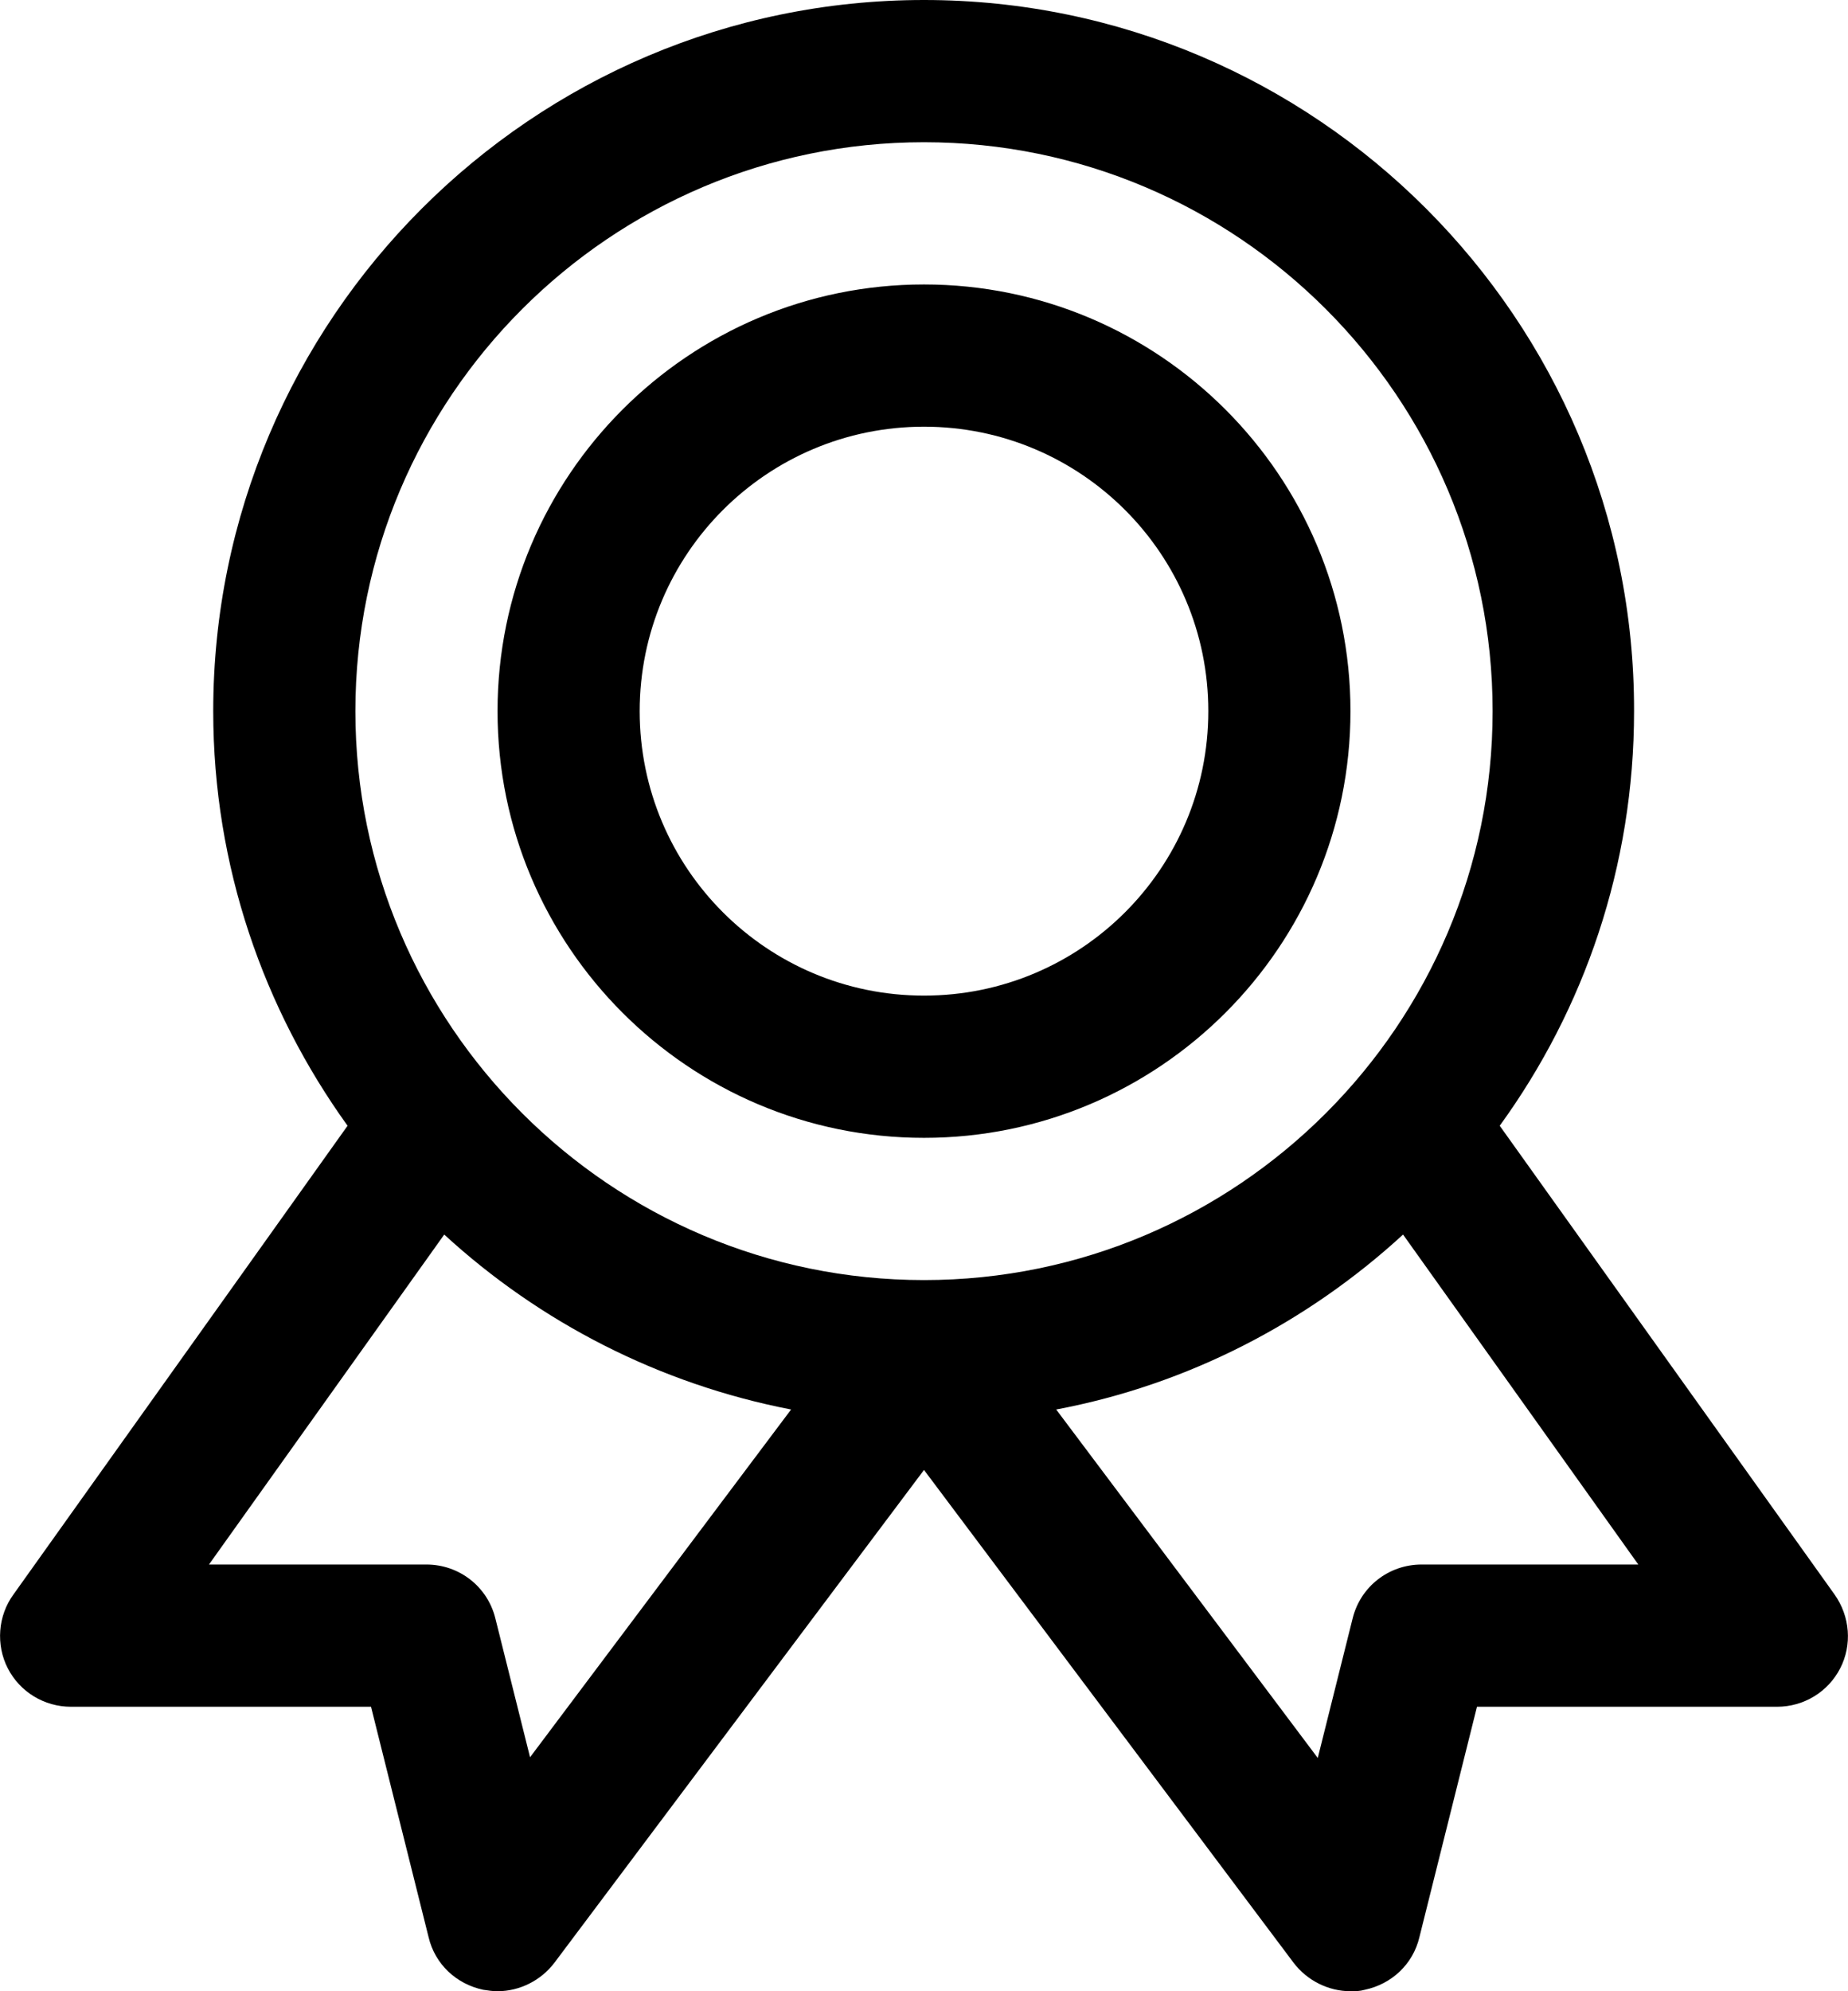 <svg xmlns="http://www.w3.org/2000/svg" id="Layer_2" viewBox="0 0 26 28">
  <g id="Grid">
    <path d="M13,16c3.31,0,6-2.69,6-6s-2.69-6-6-6-6,2.69-6,6,2.69,6,6,6ZM13,6c2.21,0,4,1.79,4,4s-1.79,4-4,4-4-1.79-4-4,1.79-4,4-4ZM25.81,22.42l-4.71-6.59c1.19-1.64,1.89-3.65,1.89-5.83C23,4.49,18.51,0,13,0S3,4.49,3,10c0,2.18.71,4.19,1.89,5.83L.19,22.42c-.22.3-.25.71-.08,1.04.17.33.51.54.89.54h4.22l.81,3.24c.09.38.39.66.77.74.07.01.13.02.2.02.31,0,.61-.15.8-.4l5.2-6.93,5.2,6.93c.19.25.49.4.8.4.07,0,.13,0,.2-.02.38-.08.68-.36.77-.74l.81-3.24h4.22c.38,0,.72-.21.89-.54.17-.33.14-.73-.08-1.04ZM13,2c4.41,0,8,3.59,8,8s-3.59,8-8,8-8-3.59-8-8S8.59,2,13,2ZM7.46,24.72l-.49-1.96c-.11-.45-.51-.76-.97-.76h-3.06l3.31-4.64c1.34,1.23,3.02,2.1,4.88,2.46l-3.68,4.9ZM20,22c-.46,0-.86.31-.97.76l-.49,1.96-3.68-4.9c1.86-.35,3.54-1.23,4.88-2.46l3.31,4.64h-3.06Z"/>
  </g>
</svg>

